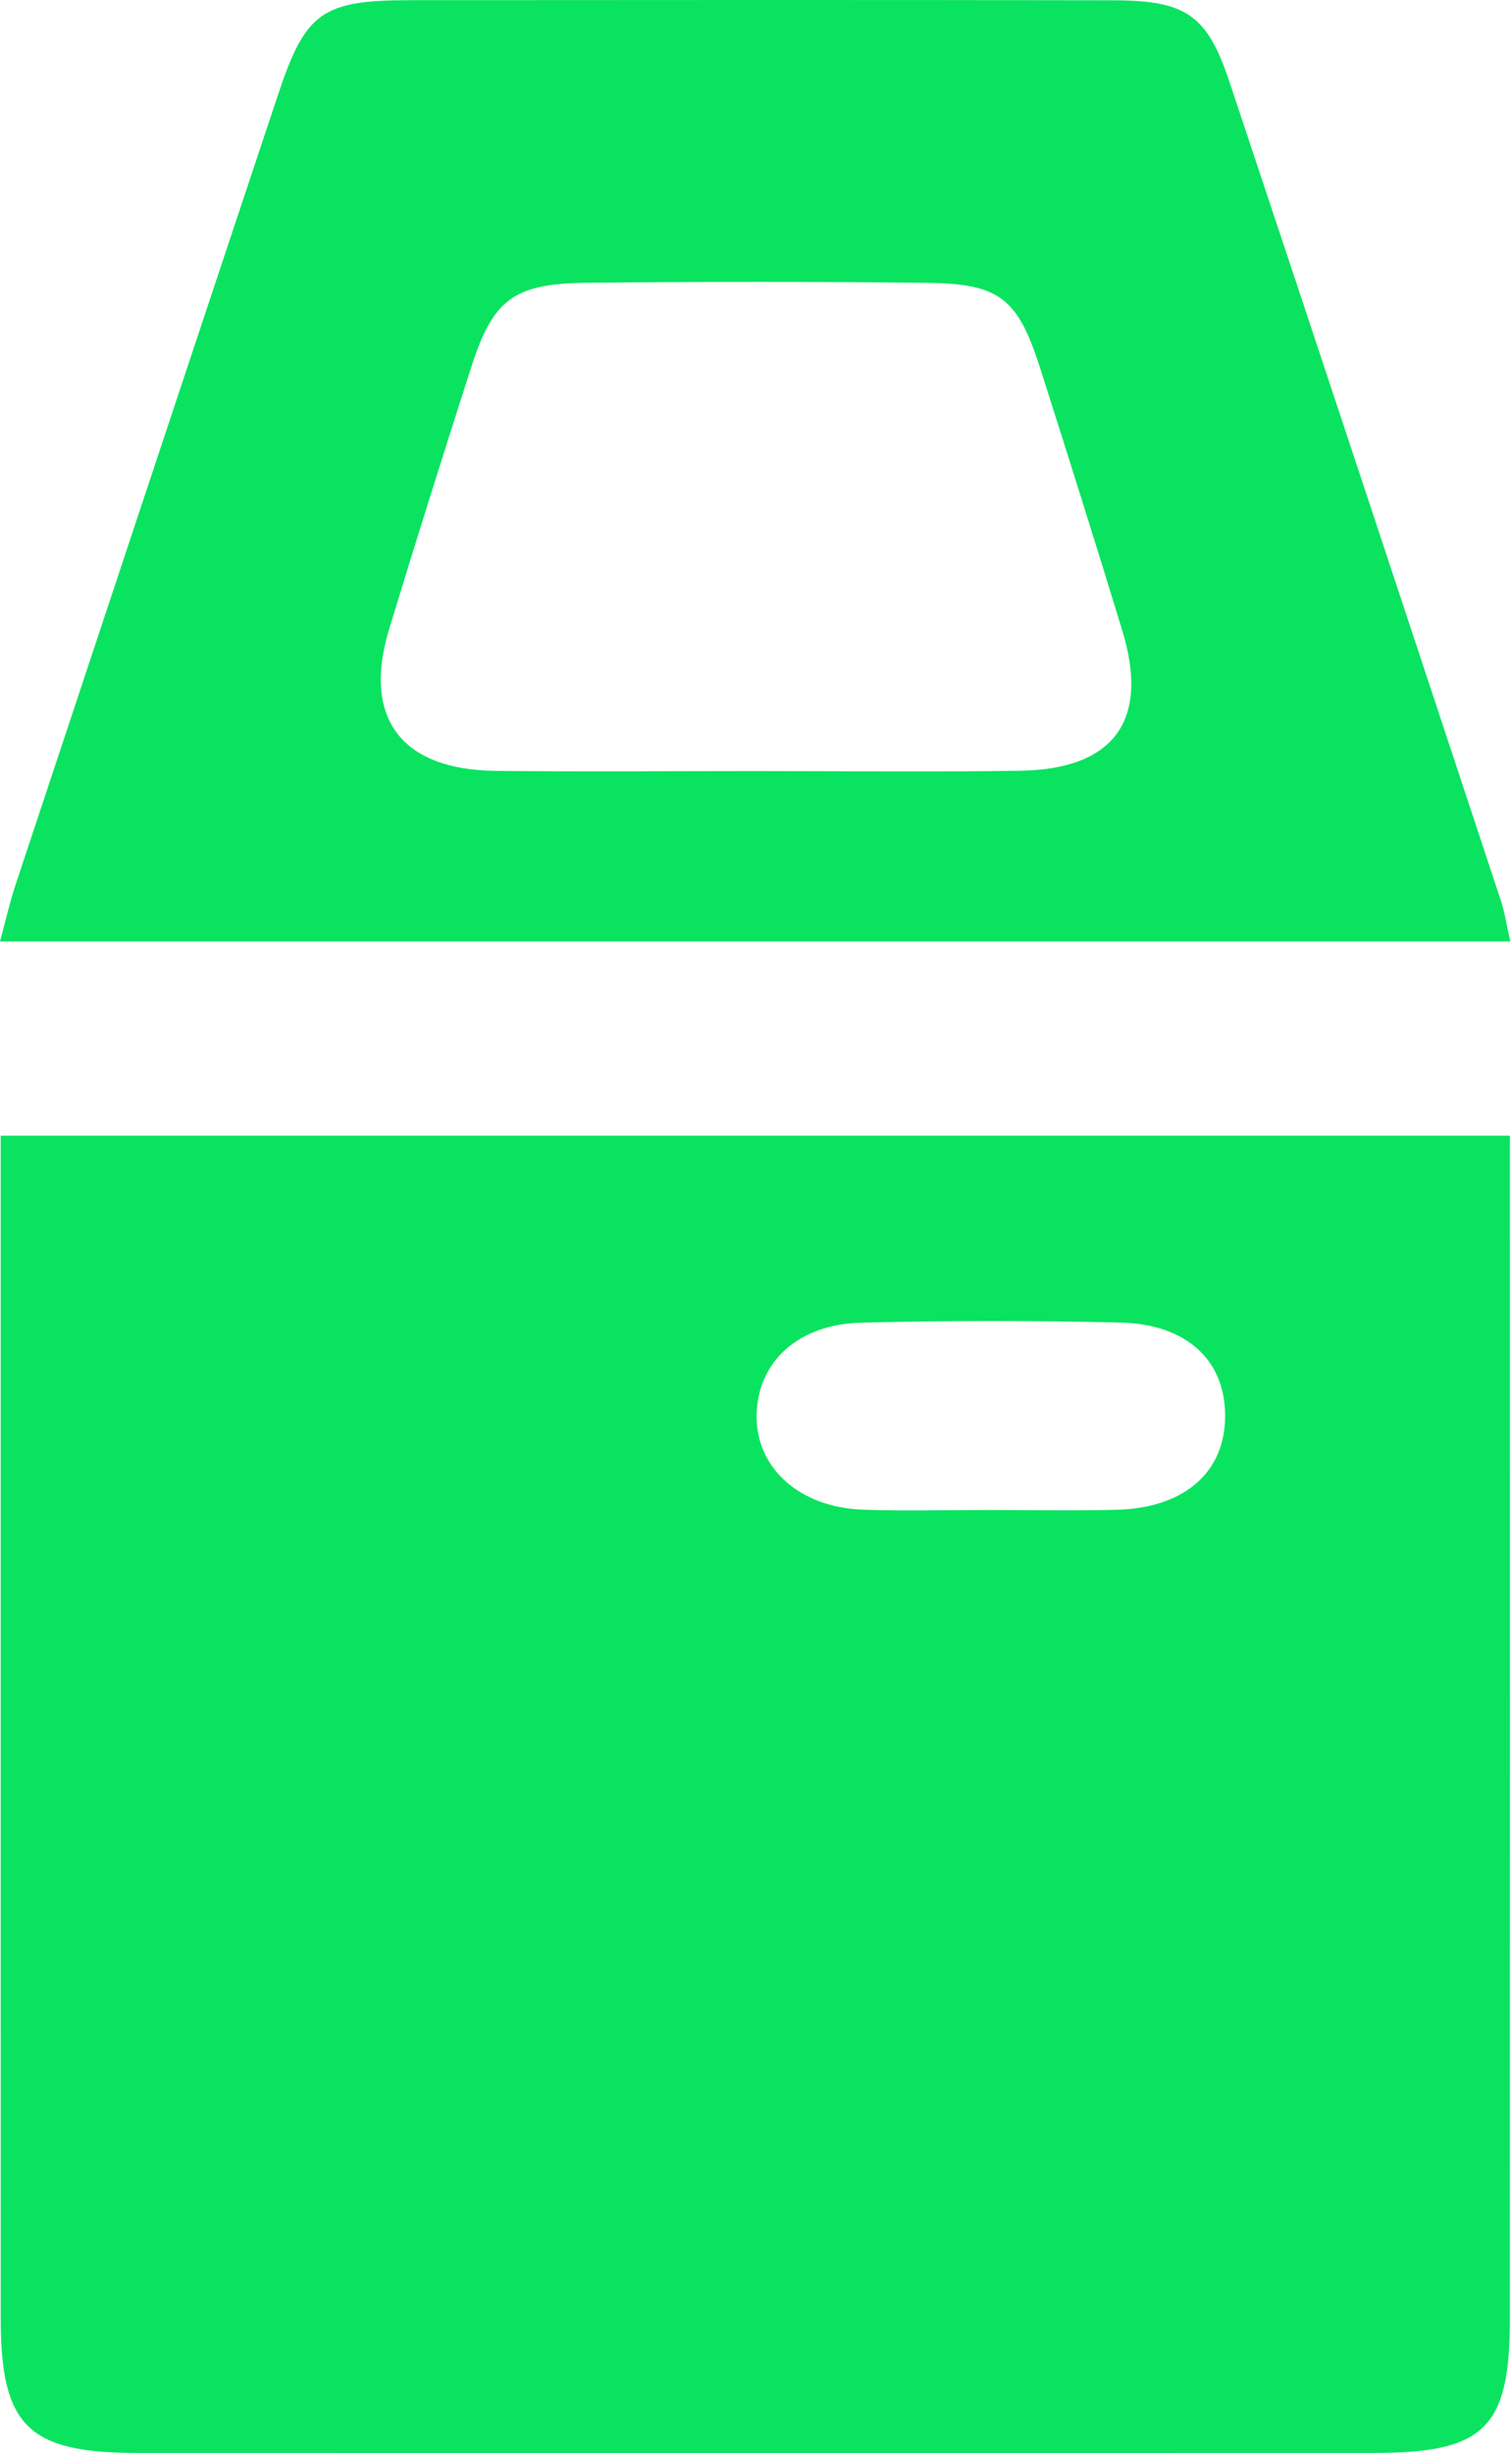 <svg width="37" height="60" viewBox="0 0 37 60" fill="none" xmlns="http://www.w3.org/2000/svg">
<g clip-path="url(#clip0)">
<path d="M0.017 27.78C12.372 27.78 24.6 27.78 36.949 27.78C36.949 28.251 36.949 28.656 36.949 29.06C36.949 38.281 36.951 47.502 36.948 56.722C36.948 59.387 36.33 59.997 33.629 59.998C23.536 60.001 13.443 60.001 3.35 59.998C0.686 59.997 0.018 59.336 0.018 56.71C0.016 47.49 0.017 38.269 0.017 29.048C0.017 28.644 0.017 28.241 0.017 27.78ZM24.218 36.934C25.253 36.934 26.288 36.955 27.322 36.929C28.938 36.889 29.929 36.056 29.978 34.74C30.03 33.322 29.087 32.388 27.417 32.349C25.308 32.299 23.195 32.3 21.086 32.351C19.511 32.389 18.523 33.326 18.515 34.642C18.508 35.914 19.572 36.872 21.114 36.926C22.148 36.963 23.183 36.933 24.218 36.934Z" fill="#0AE360"/>
<path d="M36.959 23.028C24.58 23.028 12.361 23.028 0 23.028C0.145 22.494 0.241 22.063 0.379 21.647C2.517 15.201 4.658 8.755 6.805 2.312C7.478 0.292 7.884 0.005 10.054 0.004C15.782 -8.73776e-05 21.509 -0.004 27.237 0.007C29.023 0.01 29.539 0.362 30.086 2.002C32.314 8.68 34.523 15.365 36.734 22.048C36.822 22.315 36.861 22.598 36.959 23.028ZM18.482 18.86C20.642 18.86 22.802 18.885 24.962 18.852C27.264 18.818 28.133 17.617 27.465 15.428C26.811 13.287 26.139 11.151 25.458 9.019C24.908 7.298 24.47 6.94 22.696 6.919C19.913 6.886 17.13 6.889 14.347 6.917C12.573 6.935 12.064 7.325 11.534 8.973C10.848 11.104 10.176 13.241 9.524 15.382C8.862 17.558 9.814 18.83 12.126 18.855C14.244 18.878 16.363 18.86 18.482 18.86Z" fill="#0AE360"/>
</g>
<defs>
<clipPath id="clip0">
<rect width="36.959" height="60" fill="white"/>
</clipPath>
</defs>
</svg>
